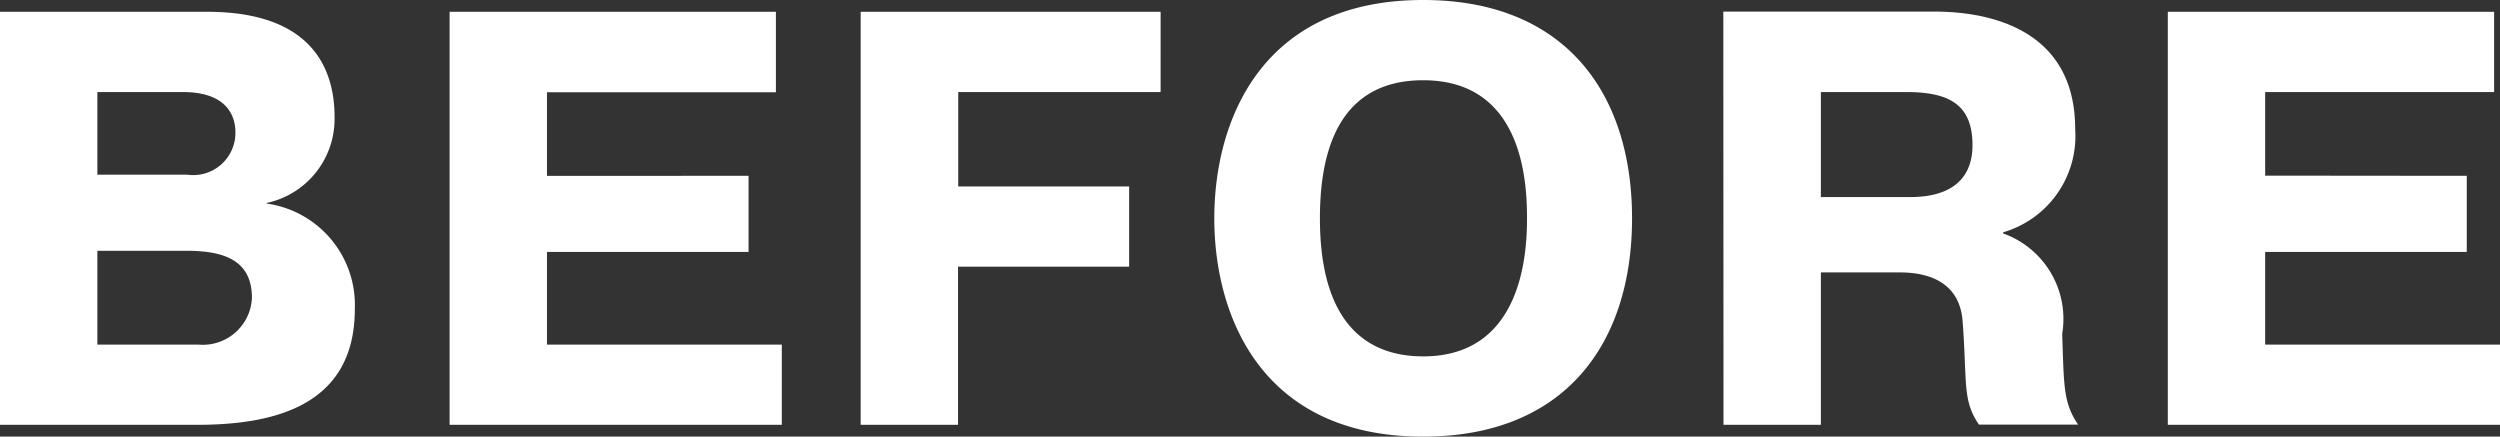 <svg xmlns="http://www.w3.org/2000/svg" width="50.844" height="8.88" viewBox="0 0 50.844 8.88">
  <rect x="0" y="0" width="50.844" height="8.88" fill="#333333" stroke="none"/>
  <path id="パス_6412" data-name="パス 6412" d="M-25.116-8.4V0h4C-19.632,0-17.9-.336-17.9-2.352A2.082,2.082,0,0,0-19.692-4.5v-.012a1.748,1.748,0,0,0,1.38-1.752c0-.912-.4-2.136-2.592-2.136Zm1.98,1.632h1.74c.876,0,1.068.468,1.068.816a.859.859,0,0,1-.984.864h-1.824Zm0,3.228h1.8c.72,0,1.344.156,1.344.96a1,1,0,0,1-1.092.948h-2.052Zm9.144-1.524v-1.7h4.656V-8.4h-6.636V0h6.756V-1.632h-4.776V-3.516h4.1V-5.064Zm8.364.216v-1.92h4.116V-8.4h-6.1V0h1.98V-3.216h3.48V-4.848ZM3.828.24c2.892,0,4.248-1.9,4.248-4.44S6.72-8.64,3.828-8.64C.516-8.64-.42-6.156-.42-4.2S.516.24,3.828.24Zm0-1.632c-1.092,0-2.1-.612-2.1-2.808,0-2.22,1.008-2.808,2.1-2.808,2.016,0,2.112,2.04,2.112,2.808C5.94-3.492,5.844-1.392,3.828-1.392ZM9.936,0h1.98V-3.1H13.44c.24,0,1.26-.036,1.356.96.1,1.26-.012,1.632.336,2.136h2.016c-.3-.444-.288-.768-.324-1.848a1.845,1.845,0,0,0-1.2-2.04v-.024a2.039,2.039,0,0,0,1.464-2.1c0-2.172-1.992-2.388-2.856-2.388h-4.3Zm1.98-6.768h1.74c.864,0,1.344.252,1.344,1.08,0,.408-.156,1.056-1.272,1.056H11.916Zm9.036,1.7v-1.7h4.656V-8.4H18.972V0h6.756V-1.632H20.952V-3.516h4.1V-5.064Z" transform="translate(25.116 8.64)" fill="#fff"/>
</svg>
